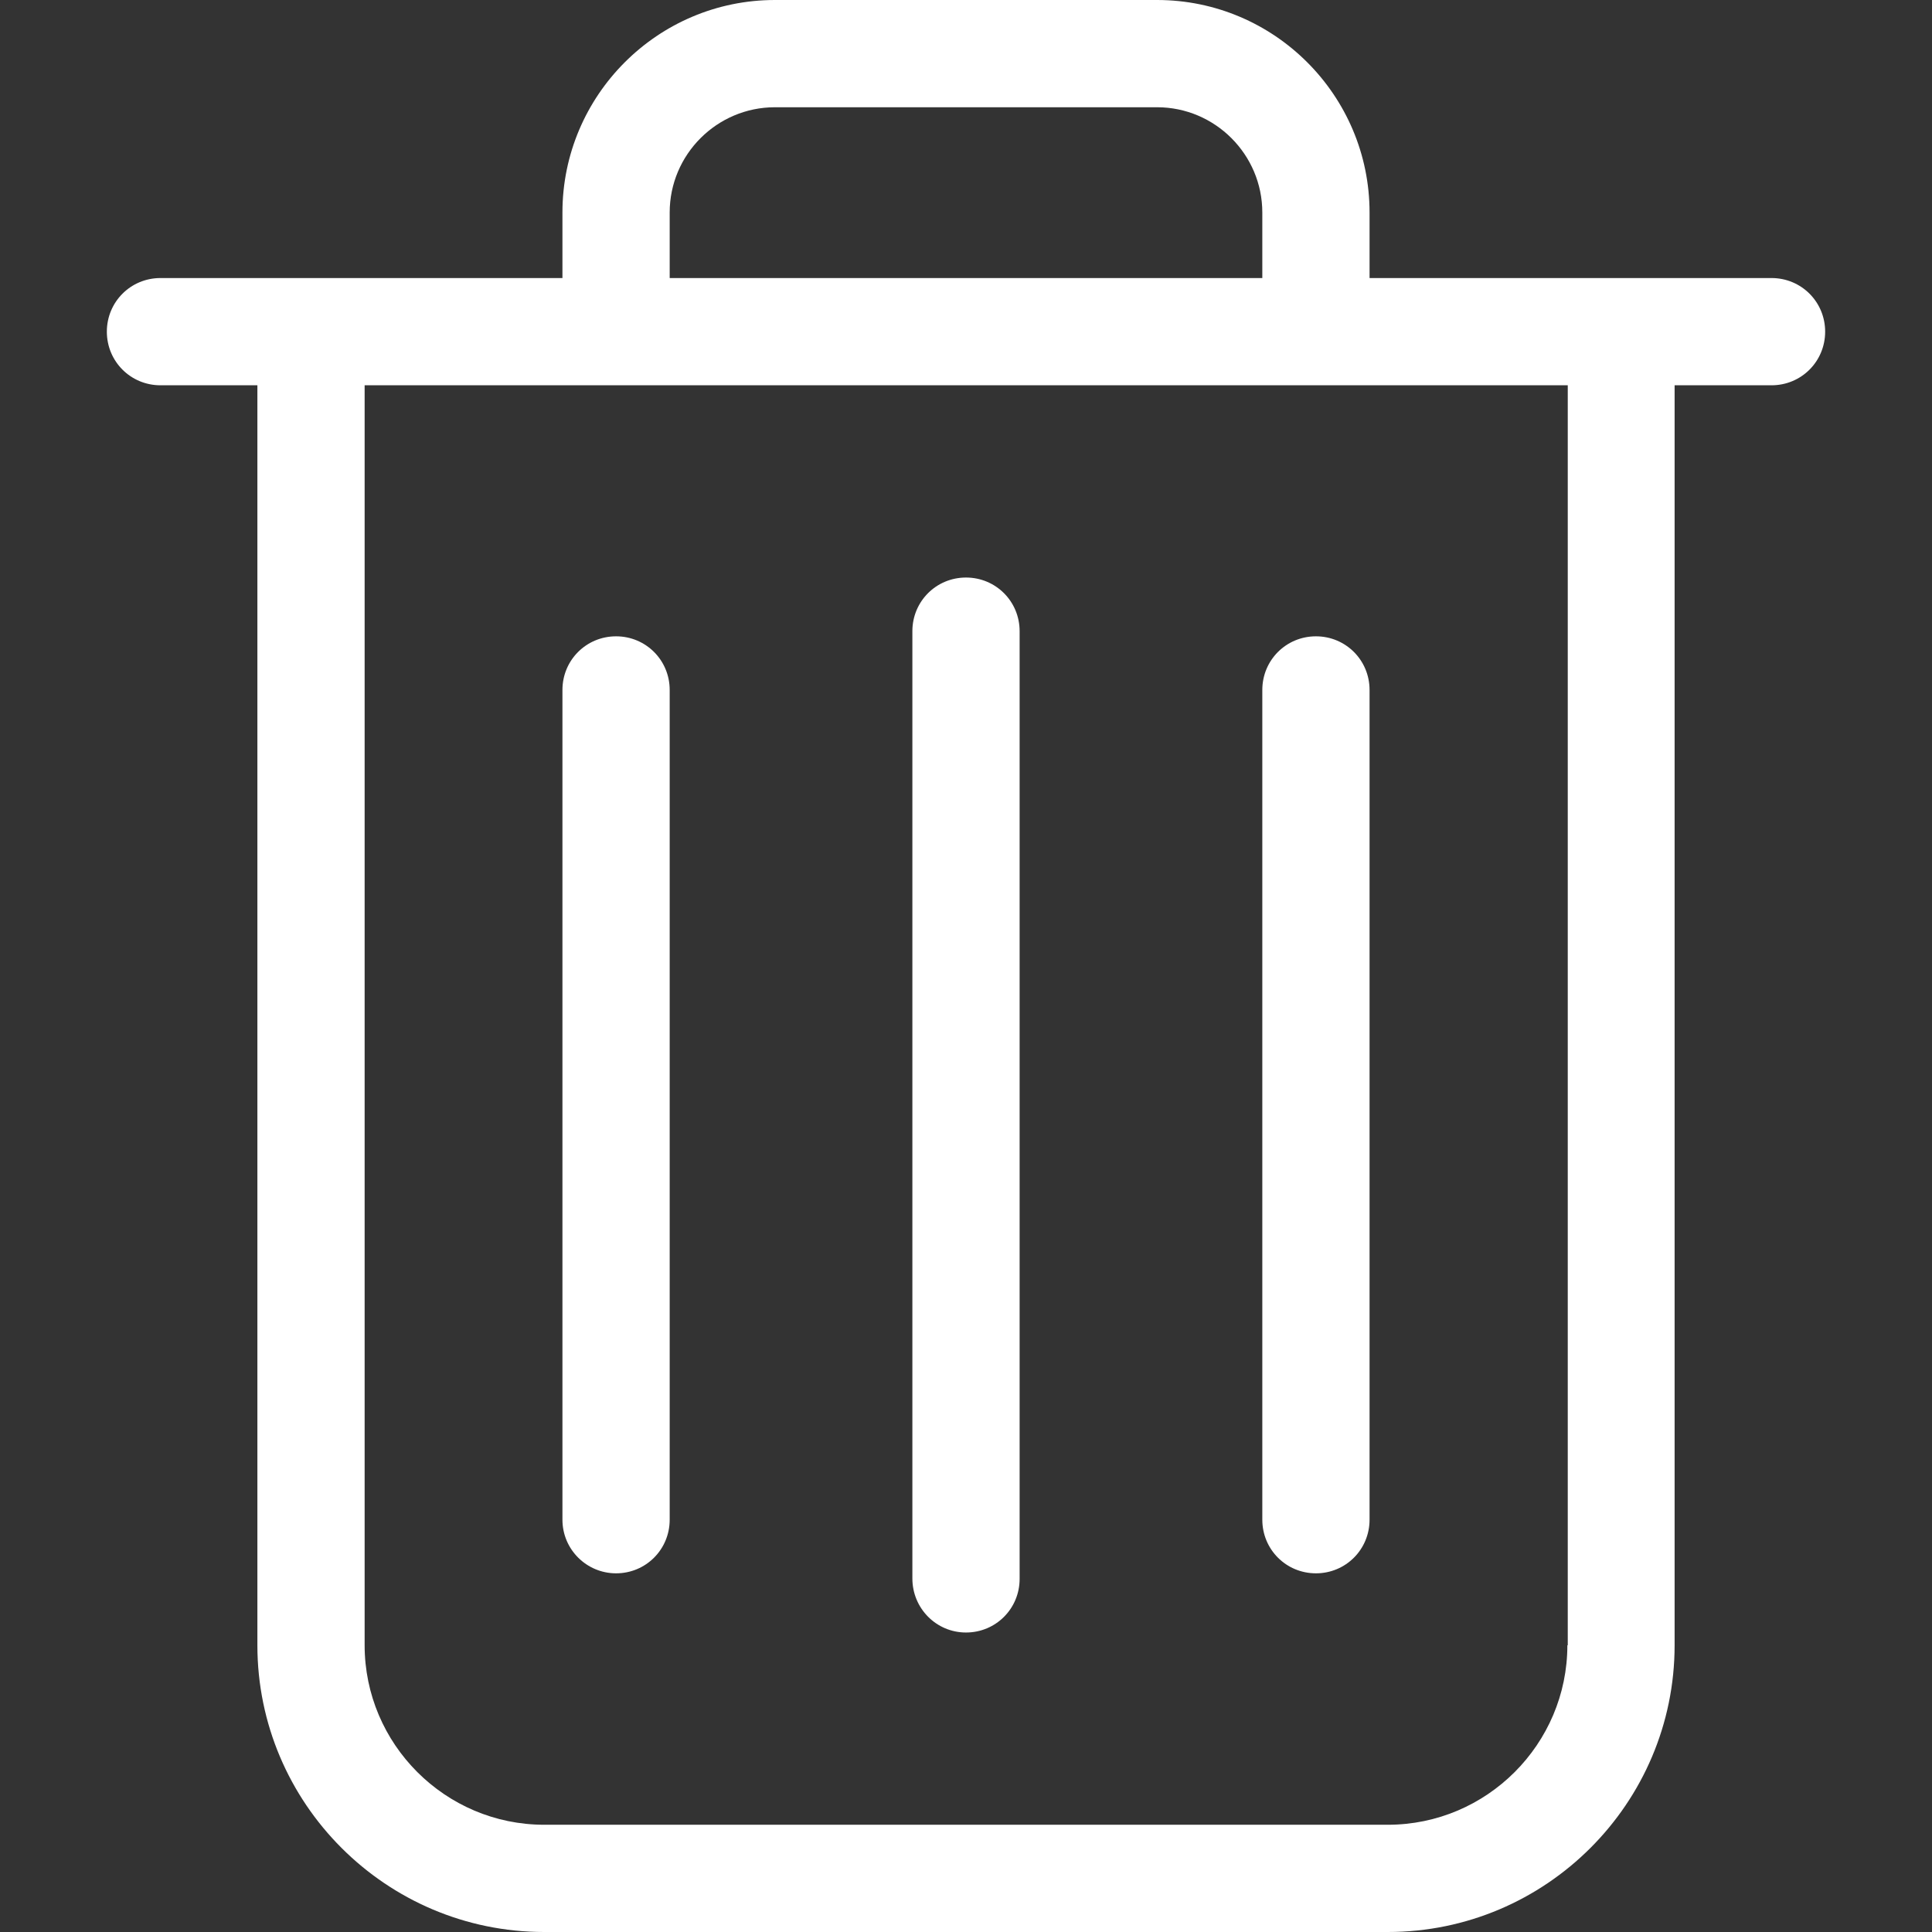 <?xml version="1.0" encoding="UTF-8"?>
<svg width="512px" height="512px" enable-background="new 0 0 486.4 486.4" version="1.1" viewBox="0 0 486.4 486.4" xml:space="preserve" xmlns="http://www.w3.org/2000/svg">
	<rect x="0" y="0" width="486.4" height="486.4" fill="#333333" stroke="none"/>
	<g fill="#fff">
		<path d="M446,70H344.8V53.5c0-29.5-24-53.5-53.5-53.5h-96.2c-29.5,0-53.5,24-53.5,53.5V70H40.4c-7.5,0-13.5,6-13.5,13.5    S32.9,97,40.4,97h24.4v317.2c0,39.8,32.4,72.2,72.2,72.2h212.4c39.8,0,72.2-32.4,72.2-72.2V97H446c7.5,0,13.5-6,13.5-13.5    S453.5,70,446,70z M168.6,53.5c0-14.6,11.9-26.5,26.5-26.5h96.2c14.6,0,26.5,11.9,26.5,26.5V70H168.6V53.5z M394.6,414.2    c0,24.9-20.3,45.2-45.2,45.2H137c-24.9,0-45.2-20.3-45.2-45.2V97h302.9v317.2H394.6z"/>
		<path d="m243.2 411c7.5 0 13.5-6 13.5-13.5v-238.6c0-7.5-6-13.5-13.5-13.5s-13.5 6-13.5 13.5v238.5c0 7.5 6 13.6 13.5 13.6z"/>
		<path d="m155.1 396.1c7.5 0 13.5-6 13.5-13.5v-208.9c0-7.5-6-13.5-13.5-13.5s-13.5 6-13.5 13.5v208.9c0 7.5 6.1 13.5 13.5 13.5z"/>
		<path d="m331.3 396.1c7.5 0 13.5-6 13.5-13.5v-208.9c0-7.5-6-13.5-13.5-13.5s-13.5 6-13.5 13.5v208.9c0 7.5 6 13.5 13.5 13.5z"/>
	</g>
</svg>
